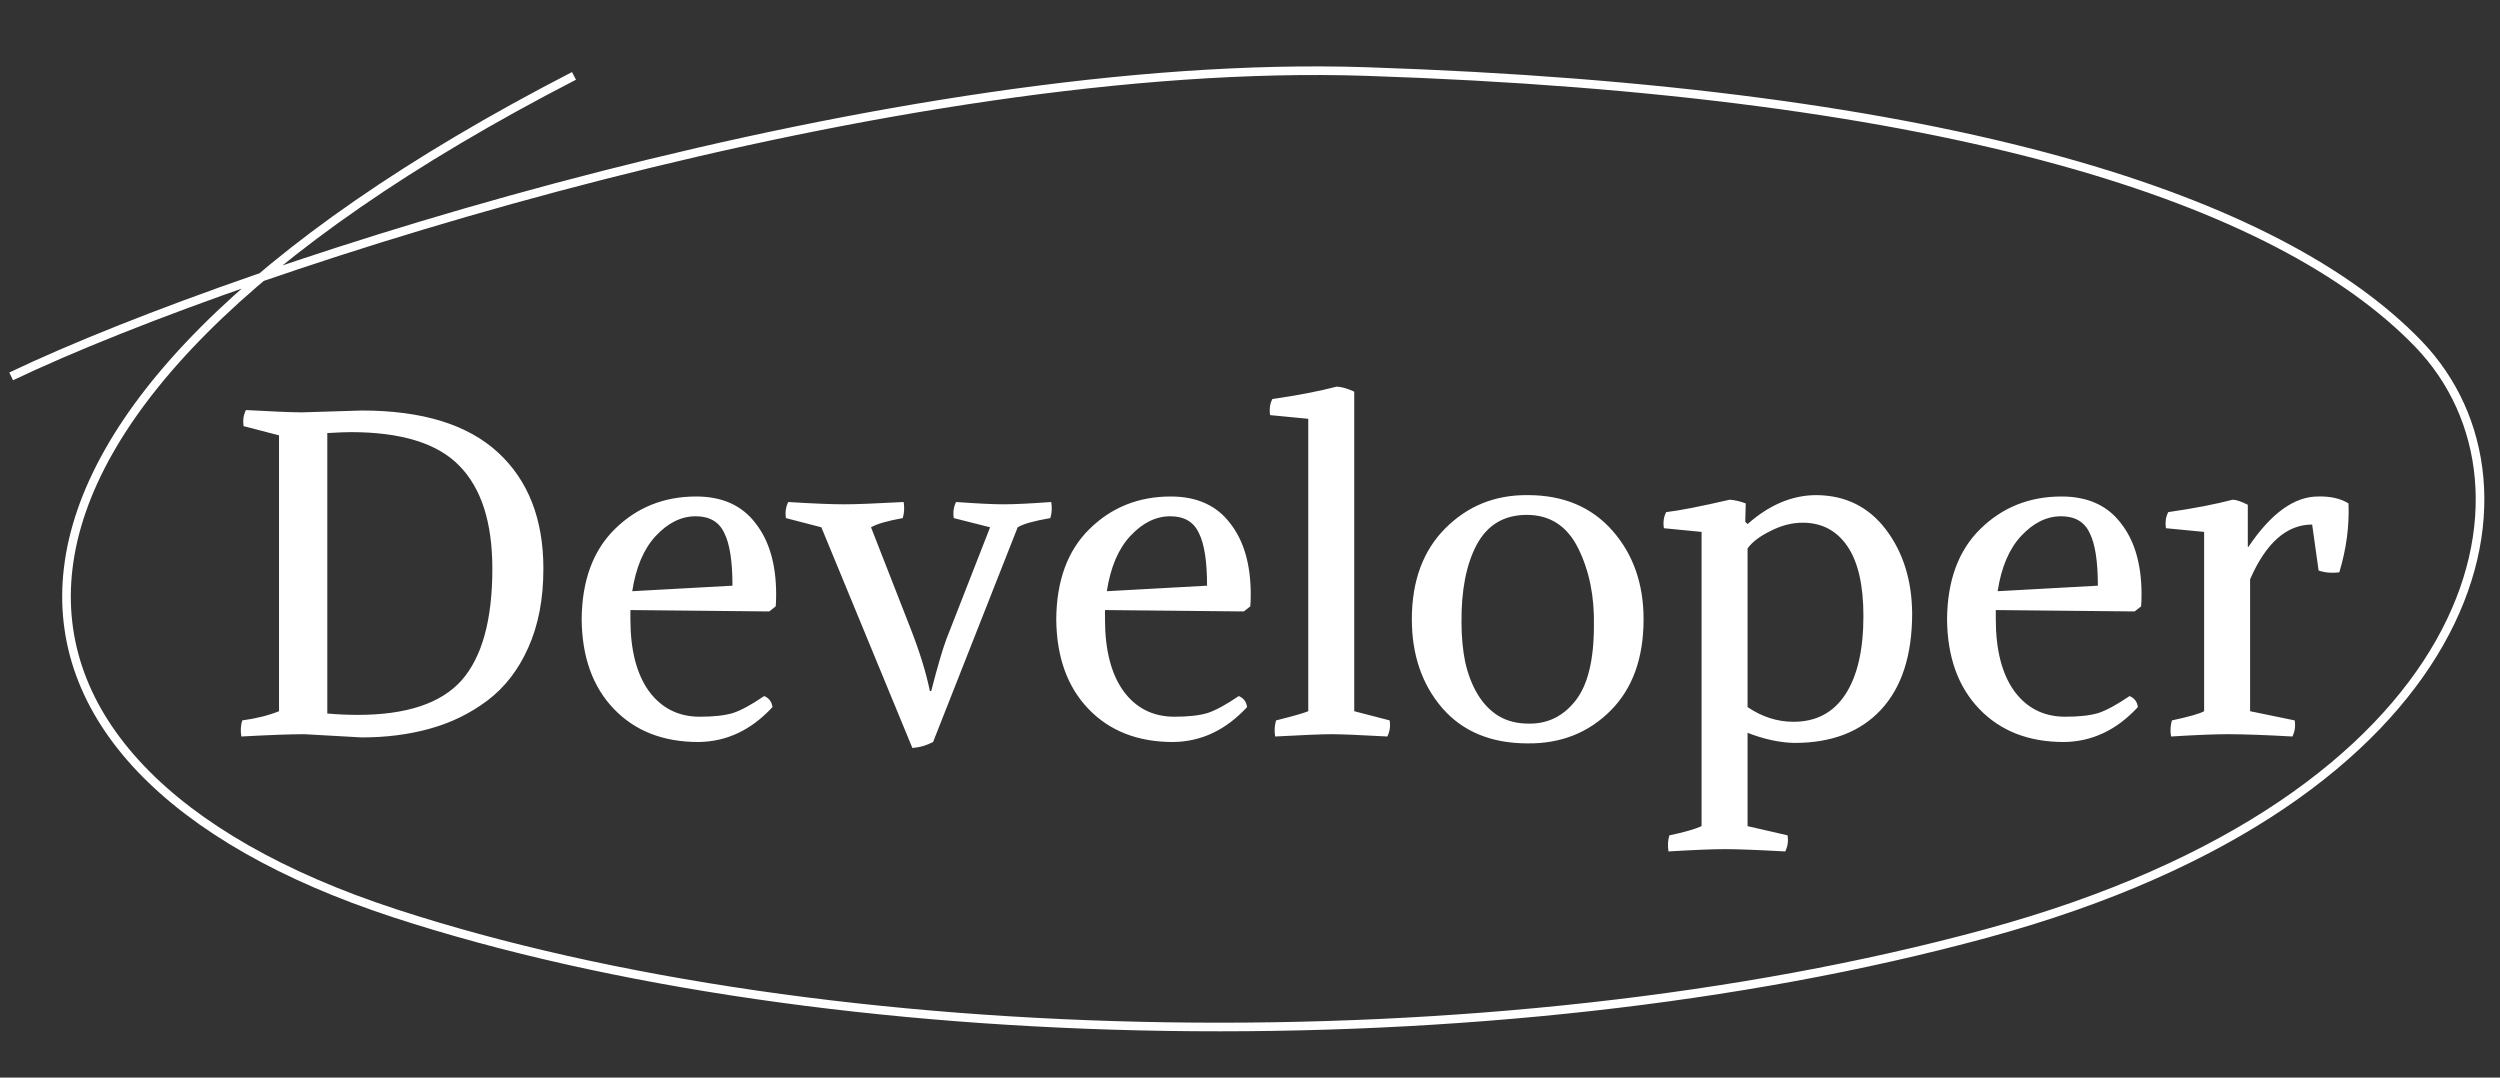 <svg width="870" height="375" viewBox="0 0 870 375" fill="none" xmlns="http://www.w3.org/2000/svg">
<rect x="0" y="0" width="870" height="375" fill="#333333" stroke="none"/>
<path d="M125.899 256.62L105.899 255.5C101.205 255.5 93.899 255.767 83.979 256.3C83.659 254.273 83.765 252.407 84.299 250.7C89.099 250.06 93.365 248.993 97.099 247.5V151.5L84.779 148.3C84.459 146.273 84.725 144.407 85.579 142.7C95.179 143.233 101.685 143.5 105.099 143.5L125.899 142.86C146.912 142.86 162.699 147.713 173.259 157.42C183.819 167.127 189.099 180.62 189.099 197.9C189.099 208.46 187.339 217.633 183.819 225.42C180.405 233.1 175.659 239.233 169.579 243.82C163.605 248.3 156.939 251.553 149.579 253.58C142.325 255.607 134.432 256.62 125.899 256.62ZM113.899 248.3C117.525 248.62 121.045 248.78 124.459 248.78C141.419 248.78 153.472 244.78 160.619 236.78C167.765 228.673 171.339 215.713 171.339 197.9C171.339 181.793 167.499 169.847 159.819 162.06C152.245 154.273 139.659 150.38 122.059 150.38C120.459 150.38 117.739 150.487 113.899 150.7V248.3ZM219.38 212.3V215.5C219.38 226.167 221.513 234.487 225.78 240.46C230.153 246.433 236.073 249.42 243.54 249.42C248.34 249.42 252.18 248.993 255.06 248.14C257.94 247.18 261.567 245.207 265.94 242.22C267.647 242.967 268.607 244.247 268.82 246.06C261.46 254.06 252.873 258.113 243.06 258.22C230.793 258.22 220.98 254.38 213.62 246.7C206.26 239.02 202.527 228.62 202.42 215.5C202.527 202.06 206.367 191.607 213.94 184.14C221.62 176.567 231.06 172.78 242.26 172.78C251.327 172.78 258.207 175.873 262.9 182.06C267.7 188.14 270.1 196.407 270.1 206.86C270.1 208.673 270.047 210.06 269.94 211.02L267.7 212.78L219.38 212.3ZM242.1 179.66C237.087 179.66 232.447 181.953 228.18 186.54C224.02 191.02 221.3 197.42 220.02 205.74L254.9 203.82C254.9 195.287 253.94 189.153 252.02 185.42C250.207 181.58 246.9 179.66 242.1 179.66ZM317.513 260.3L285.833 183.5L273.512 180.3C273.192 178.273 273.459 176.407 274.312 174.7C282.846 175.233 289.353 175.5 293.833 175.5C297.779 175.5 304.659 175.233 314.473 174.7C314.793 176.727 314.686 178.593 314.153 180.3C308.819 181.26 305.139 182.327 303.113 183.5L316.873 218.7C320.073 226.913 322.313 234.167 323.593 240.46H324.073C326.206 232.14 327.966 226.113 329.353 222.38L344.553 183.5L331.913 180.3C331.593 178.273 331.859 176.407 332.713 174.7C340.179 175.233 345.673 175.5 349.193 175.5C353.033 175.5 358.579 175.233 365.833 174.7C366.153 176.727 366.046 178.593 365.513 180.3C359.859 181.26 356.073 182.327 354.153 183.5L324.713 258.22C322.473 259.393 320.073 260.087 317.513 260.3ZM384.536 212.3V215.5C384.536 226.167 386.67 234.487 390.936 240.46C395.31 246.433 401.23 249.42 408.696 249.42C413.496 249.42 417.336 248.993 420.216 248.14C423.096 247.18 426.723 245.207 431.096 242.22C432.803 242.967 433.763 244.247 433.976 246.06C426.616 254.06 418.03 258.113 408.216 258.22C395.95 258.22 386.136 254.38 378.776 246.7C371.416 239.02 367.683 228.62 367.576 215.5C367.683 202.06 371.523 191.607 379.096 184.14C386.776 176.567 396.216 172.78 407.416 172.78C416.483 172.78 423.363 175.873 428.056 182.06C432.856 188.14 435.256 196.407 435.256 206.86C435.256 208.673 435.203 210.06 435.096 211.02L432.856 212.78L384.536 212.3ZM407.256 179.66C402.243 179.66 397.603 181.953 393.336 186.54C389.176 191.02 386.456 197.42 385.176 205.74L420.056 203.82C420.056 195.287 419.096 189.153 417.176 185.42C415.363 181.58 412.056 179.66 407.256 179.66ZM471.275 136.3V247.5L483.595 250.7C483.915 252.727 483.648 254.593 482.795 256.3C473.195 255.767 466.688 255.5 463.275 255.5C460.182 255.5 453.675 255.767 443.755 256.3C443.435 254.273 443.542 252.407 444.075 250.7C450.048 249.207 453.782 248.14 455.275 247.5V145.74L441.995 144.46C441.675 142.327 441.942 140.46 442.795 138.86C451.648 137.58 459.115 136.14 465.195 134.54C467.008 134.647 469.035 135.233 471.275 136.3ZM491.323 215.5C491.323 202.167 495.216 191.607 503.003 183.82C510.789 176.033 520.336 172.193 531.643 172.3C544.016 172.3 553.829 176.407 561.083 184.62C568.336 192.833 571.963 203.127 571.963 215.5C571.963 229.047 568.123 239.66 560.443 247.34C552.763 255.02 543.163 258.807 531.643 258.7C518.949 258.7 509.029 254.593 501.883 246.38C494.843 238.167 491.323 227.873 491.323 215.5ZM554.683 217.74C554.896 207.607 553.083 198.647 549.243 190.86C545.403 183.073 539.429 179.18 531.323 179.18C523.429 179.18 517.616 182.647 513.883 189.58C510.256 196.407 508.496 205.42 508.603 216.62C508.603 221.527 509.029 226.113 509.883 230.38C510.843 234.647 512.283 238.38 514.203 241.58C516.123 244.78 518.523 247.287 521.403 249.1C524.389 250.913 527.909 251.82 531.963 251.82C538.576 251.927 544.016 249.26 548.283 243.82C552.549 238.38 554.683 229.687 554.683 217.74ZM607.51 175.18L607.35 181.58L608.15 182.38C615.723 175.66 623.723 172.3 632.15 172.3C642.283 172.407 650.337 176.407 656.31 184.3C662.283 192.193 665.323 201.9 665.43 213.42C665.43 228.033 661.803 239.233 654.55 247.02C647.403 254.7 637.377 258.54 624.47 258.54C619.35 258.433 613.91 257.26 608.15 255.02V287.5L622.07 290.7C622.39 292.727 622.123 294.593 621.27 296.3C611.67 295.767 604.63 295.5 600.15 295.5C595.99 295.5 589.483 295.767 580.63 296.3C580.31 294.273 580.417 292.407 580.95 290.7C586.07 289.633 589.803 288.567 592.15 287.5V185.1L579.03 183.82C578.71 181.687 578.977 179.82 579.83 178.22C584.417 177.687 591.777 176.247 601.91 173.9C603.617 174.007 605.483 174.433 607.51 175.18ZM608.15 190.86V246.06C613.163 249.473 618.497 251.18 624.15 251.18C632.043 251.18 638.07 247.98 642.23 241.58C646.39 235.18 648.47 226.113 648.47 214.38C648.47 203.607 646.603 195.5 642.87 190.06C639.137 184.62 633.963 181.9 627.35 181.9C623.617 181.9 619.883 182.86 616.15 184.78C612.417 186.593 609.75 188.62 608.15 190.86ZM694.536 212.3V215.5C694.536 226.167 696.67 234.487 700.936 240.46C705.31 246.433 711.23 249.42 718.696 249.42C723.496 249.42 727.336 248.993 730.216 248.14C733.096 247.18 736.723 245.207 741.096 242.22C742.803 242.967 743.763 244.247 743.976 246.06C736.616 254.06 728.03 258.113 718.216 258.22C705.95 258.22 696.136 254.38 688.776 246.7C681.416 239.02 677.683 228.62 677.576 215.5C677.683 202.06 681.523 191.607 689.096 184.14C696.776 176.567 706.216 172.78 717.416 172.78C726.483 172.78 733.363 175.873 738.056 182.06C742.856 188.14 745.256 196.407 745.256 206.86C745.256 208.673 745.203 210.06 745.096 211.02L742.856 212.78L694.536 212.3ZM717.256 179.66C712.243 179.66 707.603 181.953 703.336 186.54C699.176 191.02 696.456 197.42 695.176 205.74L730.056 203.82C730.056 195.287 729.096 189.153 727.176 185.42C725.363 181.58 722.056 179.66 717.256 179.66ZM783.035 201.58V247.5L798.555 250.7C798.875 252.727 798.608 254.593 797.755 256.3C788.155 255.767 780.582 255.5 775.035 255.5C770.768 255.5 764.262 255.767 755.515 256.3C755.195 254.273 755.302 252.407 755.835 250.7C761.808 249.42 765.542 248.353 767.035 247.5V185.1L753.755 183.82C753.435 181.687 753.702 179.82 754.555 178.22C763.408 176.94 770.875 175.5 776.955 173.9C778.128 173.9 779.888 174.487 782.235 175.66V190.22L782.395 190.38C790.288 178.647 798.395 172.78 806.715 172.78C810.982 172.673 814.502 173.473 817.275 175.18C817.595 183.073 816.528 191.073 814.075 199.18C811.408 199.5 809.008 199.287 806.875 198.54L804.635 182.54C795.782 182.54 788.582 188.887 783.035 201.58Z" fill="white"/>
<path d="M3.884 130.982C87.51 91.111 312.243 19.512 475.444 24.893C679.446 31.62 793.085 69.361 841.599 119.679C890.112 169.997 863.014 278.116 691.244 324.851C519.474 371.587 287.531 366.899 137.298 317.797C-18.342 266.928 -30.648 145.195 199.752 26.408" stroke="white" stroke-width="3"/>
</svg>
